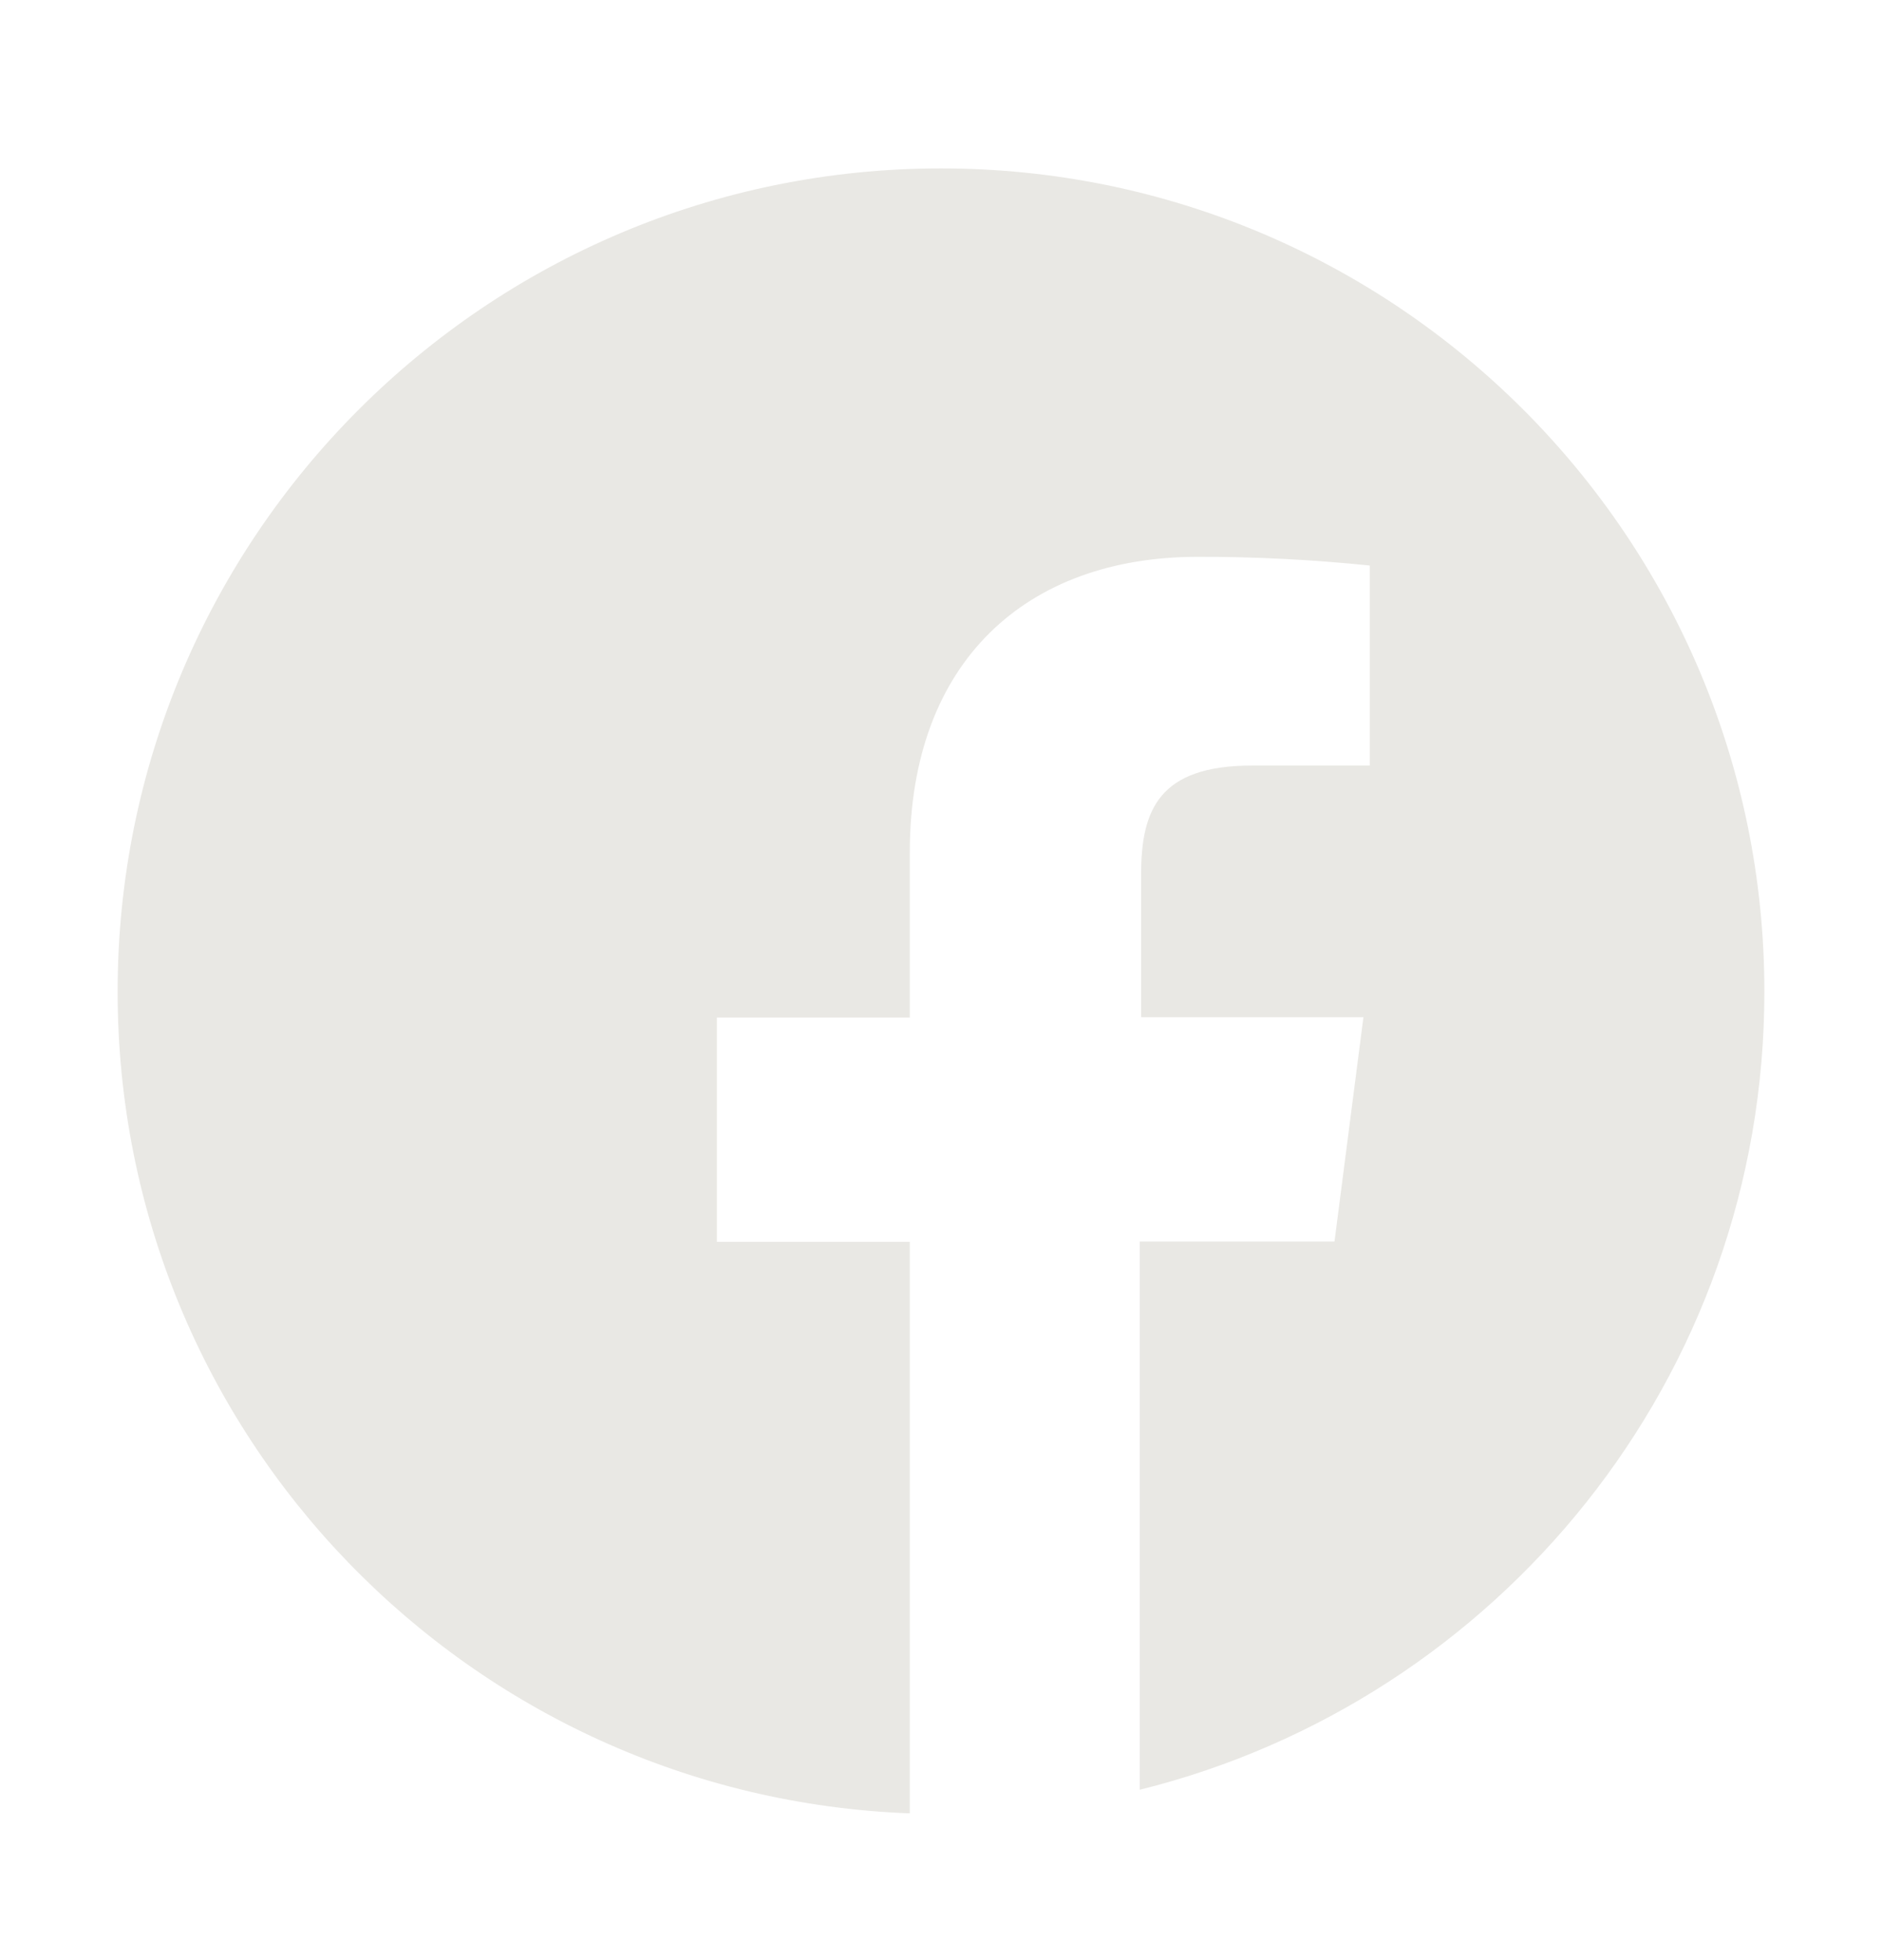 <svg width="24" height="25" viewBox="0 0 24 25" fill="none" xmlns="http://www.w3.org/2000/svg">
<g clip-path="url(#clip0_135_1174)">
<path d="M12 2.148C6.201 2.148 1.5 6.849 1.5 12.648C1.5 18.313 5.989 22.917 11.602 23.128V15.839H9.142V12.978H11.602V10.873C11.602 8.433 13.094 7.102 15.272 7.102C16.006 7.1 16.739 7.138 17.468 7.213V9.764H15.969C14.783 9.764 14.552 10.325 14.552 11.152V12.974H17.387L17.018 15.835H14.535V22.827C19.106 21.692 22.5 17.572 22.5 12.648C22.5 6.849 17.799 2.148 12 2.148Z" fill="#E9E8E4"/>
</g>
<defs>
<clipPath id="clip0_135_1174">
<rect width="24" height="24" fill="white" transform="translate(0 0.652)"/>
</clipPath>
</defs>
</svg>
